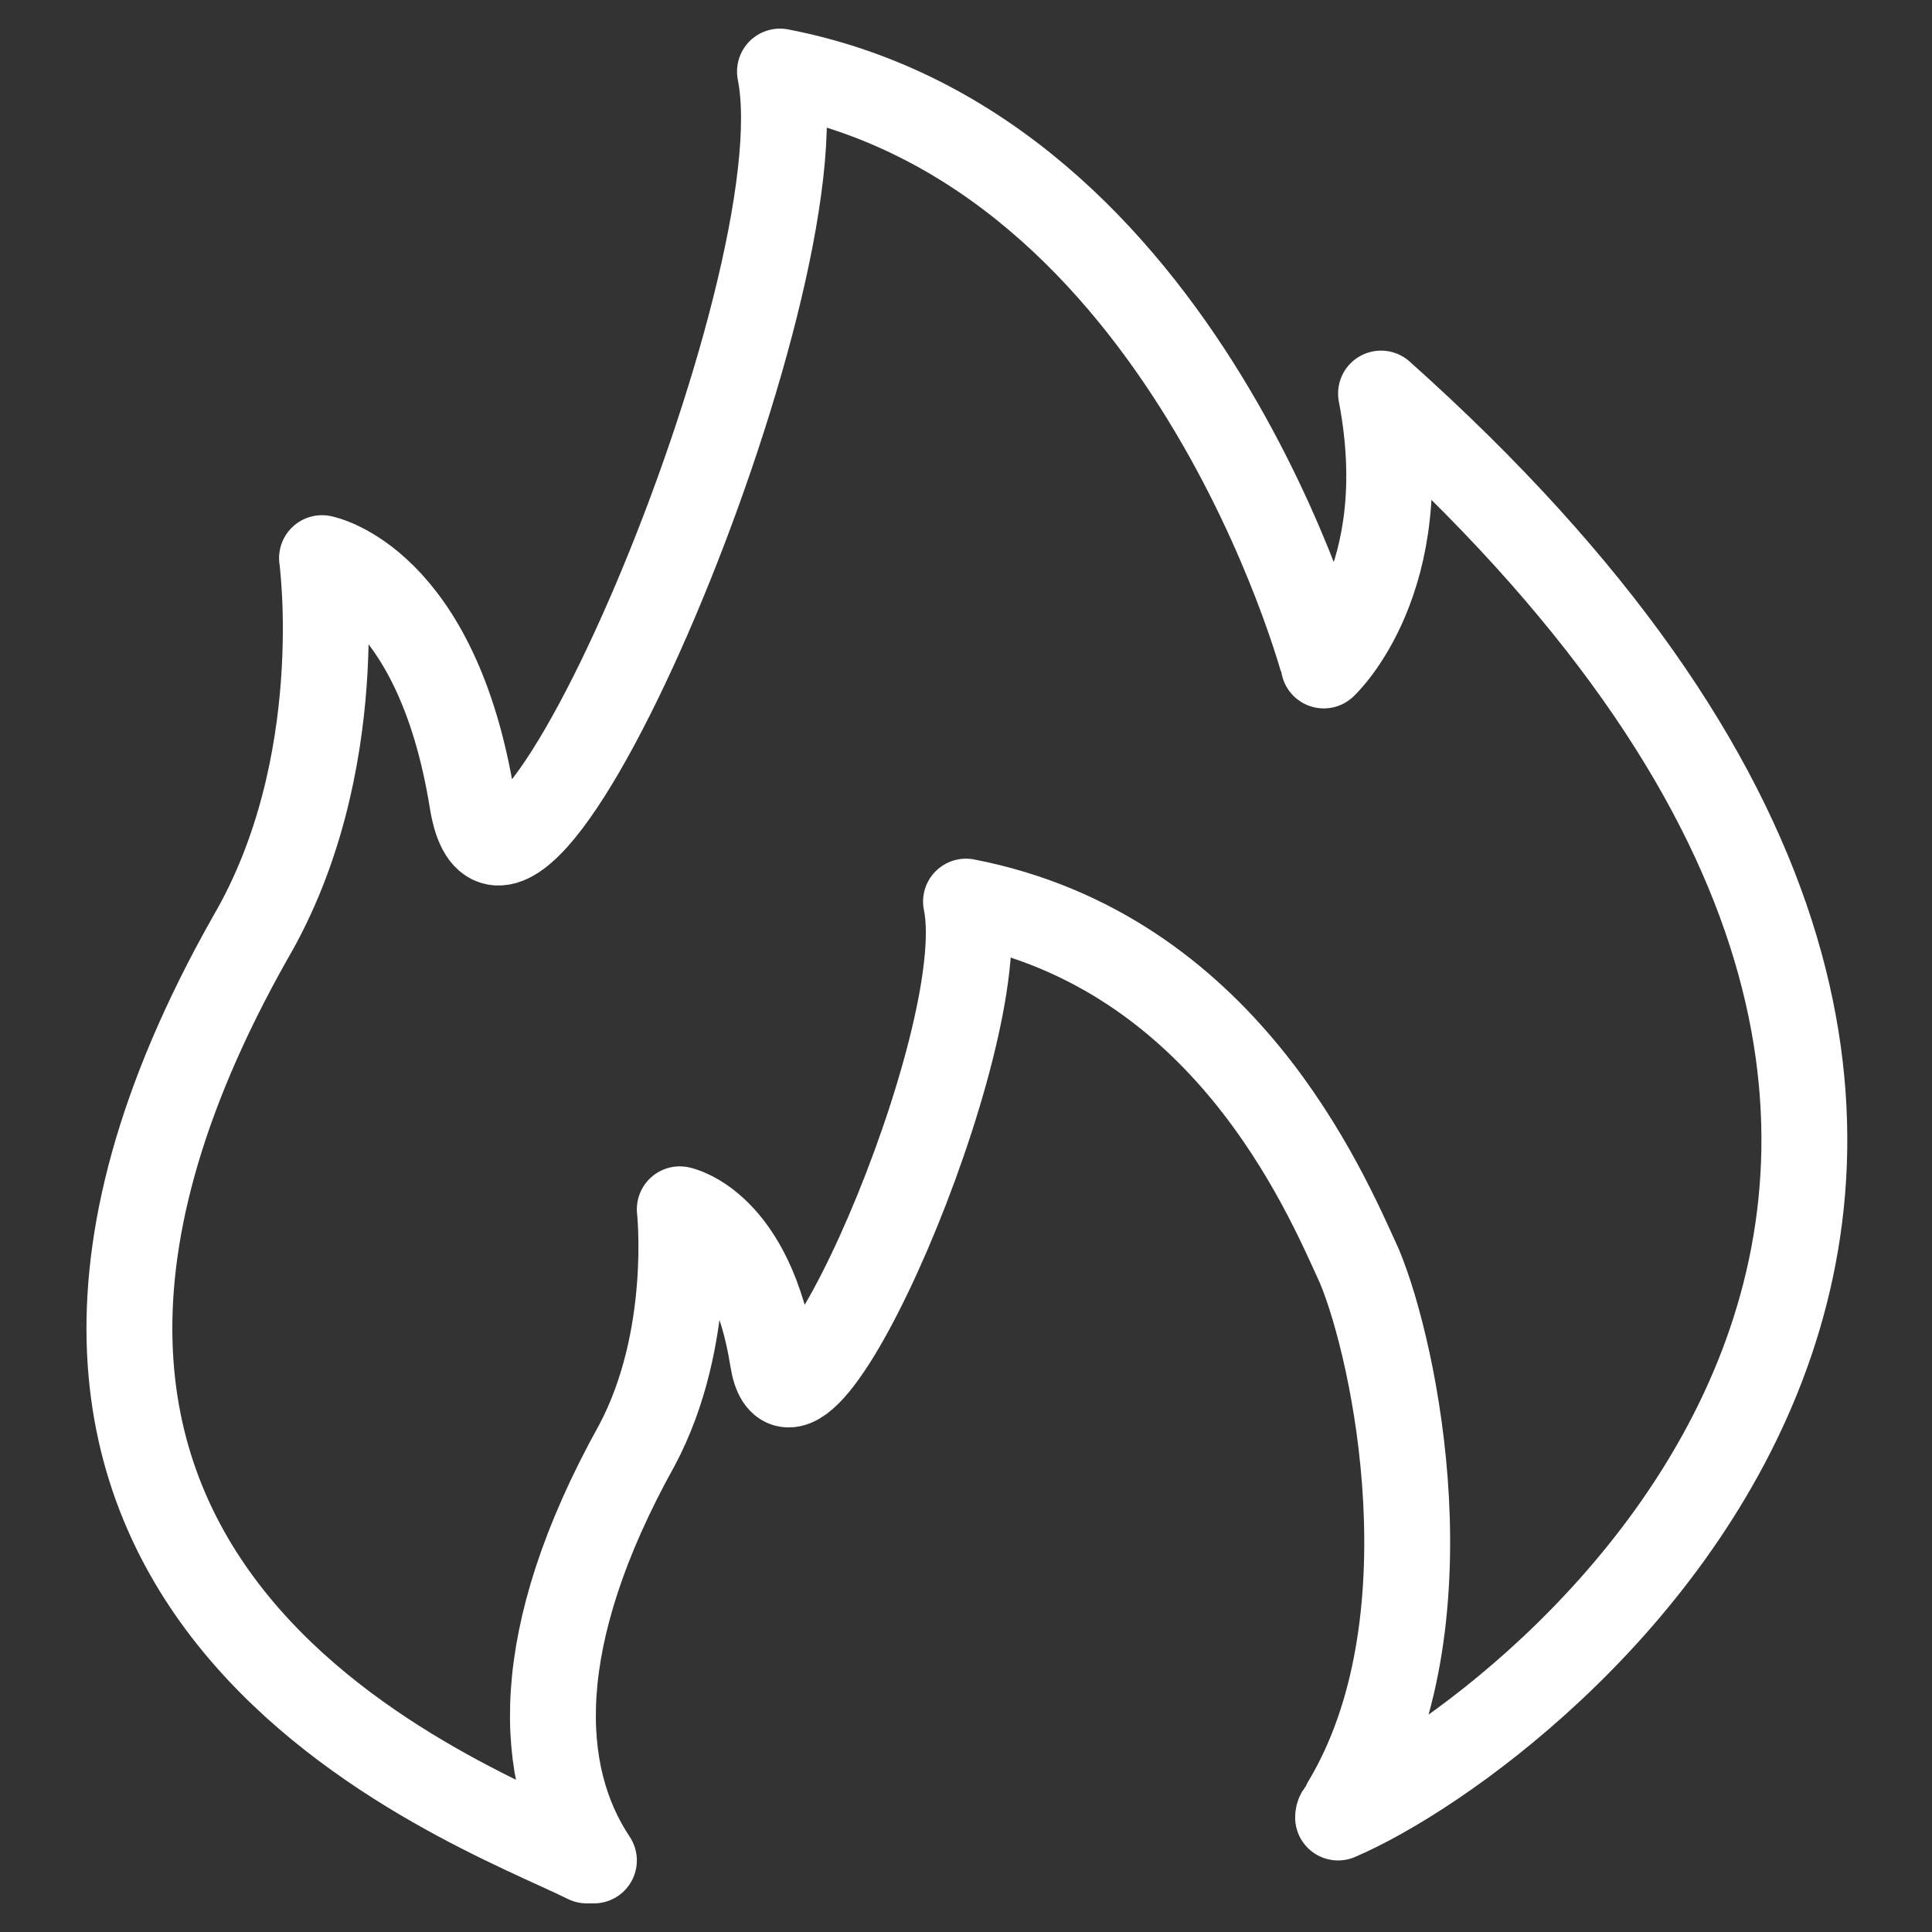 <?xml version="1.0" encoding="utf-8"?>
<!-- Generator: Adobe Illustrator 25.0.1, SVG Export Plug-In . SVG Version: 6.00 Build 0)  -->
<svg version="1.1" id="Layer_1" xmlns="http://www.w3.org/2000/svg" xmlns:xlink="http://www.w3.org/1999/xlink" x="0px" y="0px"
	 viewBox="0 0 27 27" style="enable-background:new 0 0 27 27;" xml:space="preserve">
<rect x="0" y="0" width="27" height="27" fill="#333333" stroke="none"/>
<style type="text/css">
	.st0{fill:none;stroke:#FFFFFF;stroke-width:1.2;stroke-linecap:round;stroke-linejoin:round;stroke-miterlimit:10;}
</style>
<path class="st0" d="M19.3,5.5c0.5,2.6-0.8,3.8-0.8,3.8S16.6,2.1,10.9,1c0.6,3-3.8,13.3-4.3,10.2C6.1,8.1,4.5,7.8,4.5,7.8
	s0.4,2.9-1,5.3C-1.7,22.3,6.6,25.2,8.2,26c0,0,0,0,0.1,0c-0.8-1.2-0.9-3.1,0.6-5.8c0.8-1.5,0.6-3.3,0.6-3.3s1,0.2,1.3,2.1
	c0.3,1.9,3.1-4.5,2.7-6.4c3.6,0.7,5,4,5.5,5.1c0.5,1.2,1.3,5-0.2,7.5c0,0.1-0.1,0.1-0.1,0.2C21.5,24.2,31.5,16.4,19.3,5.5z"/>
</svg>
